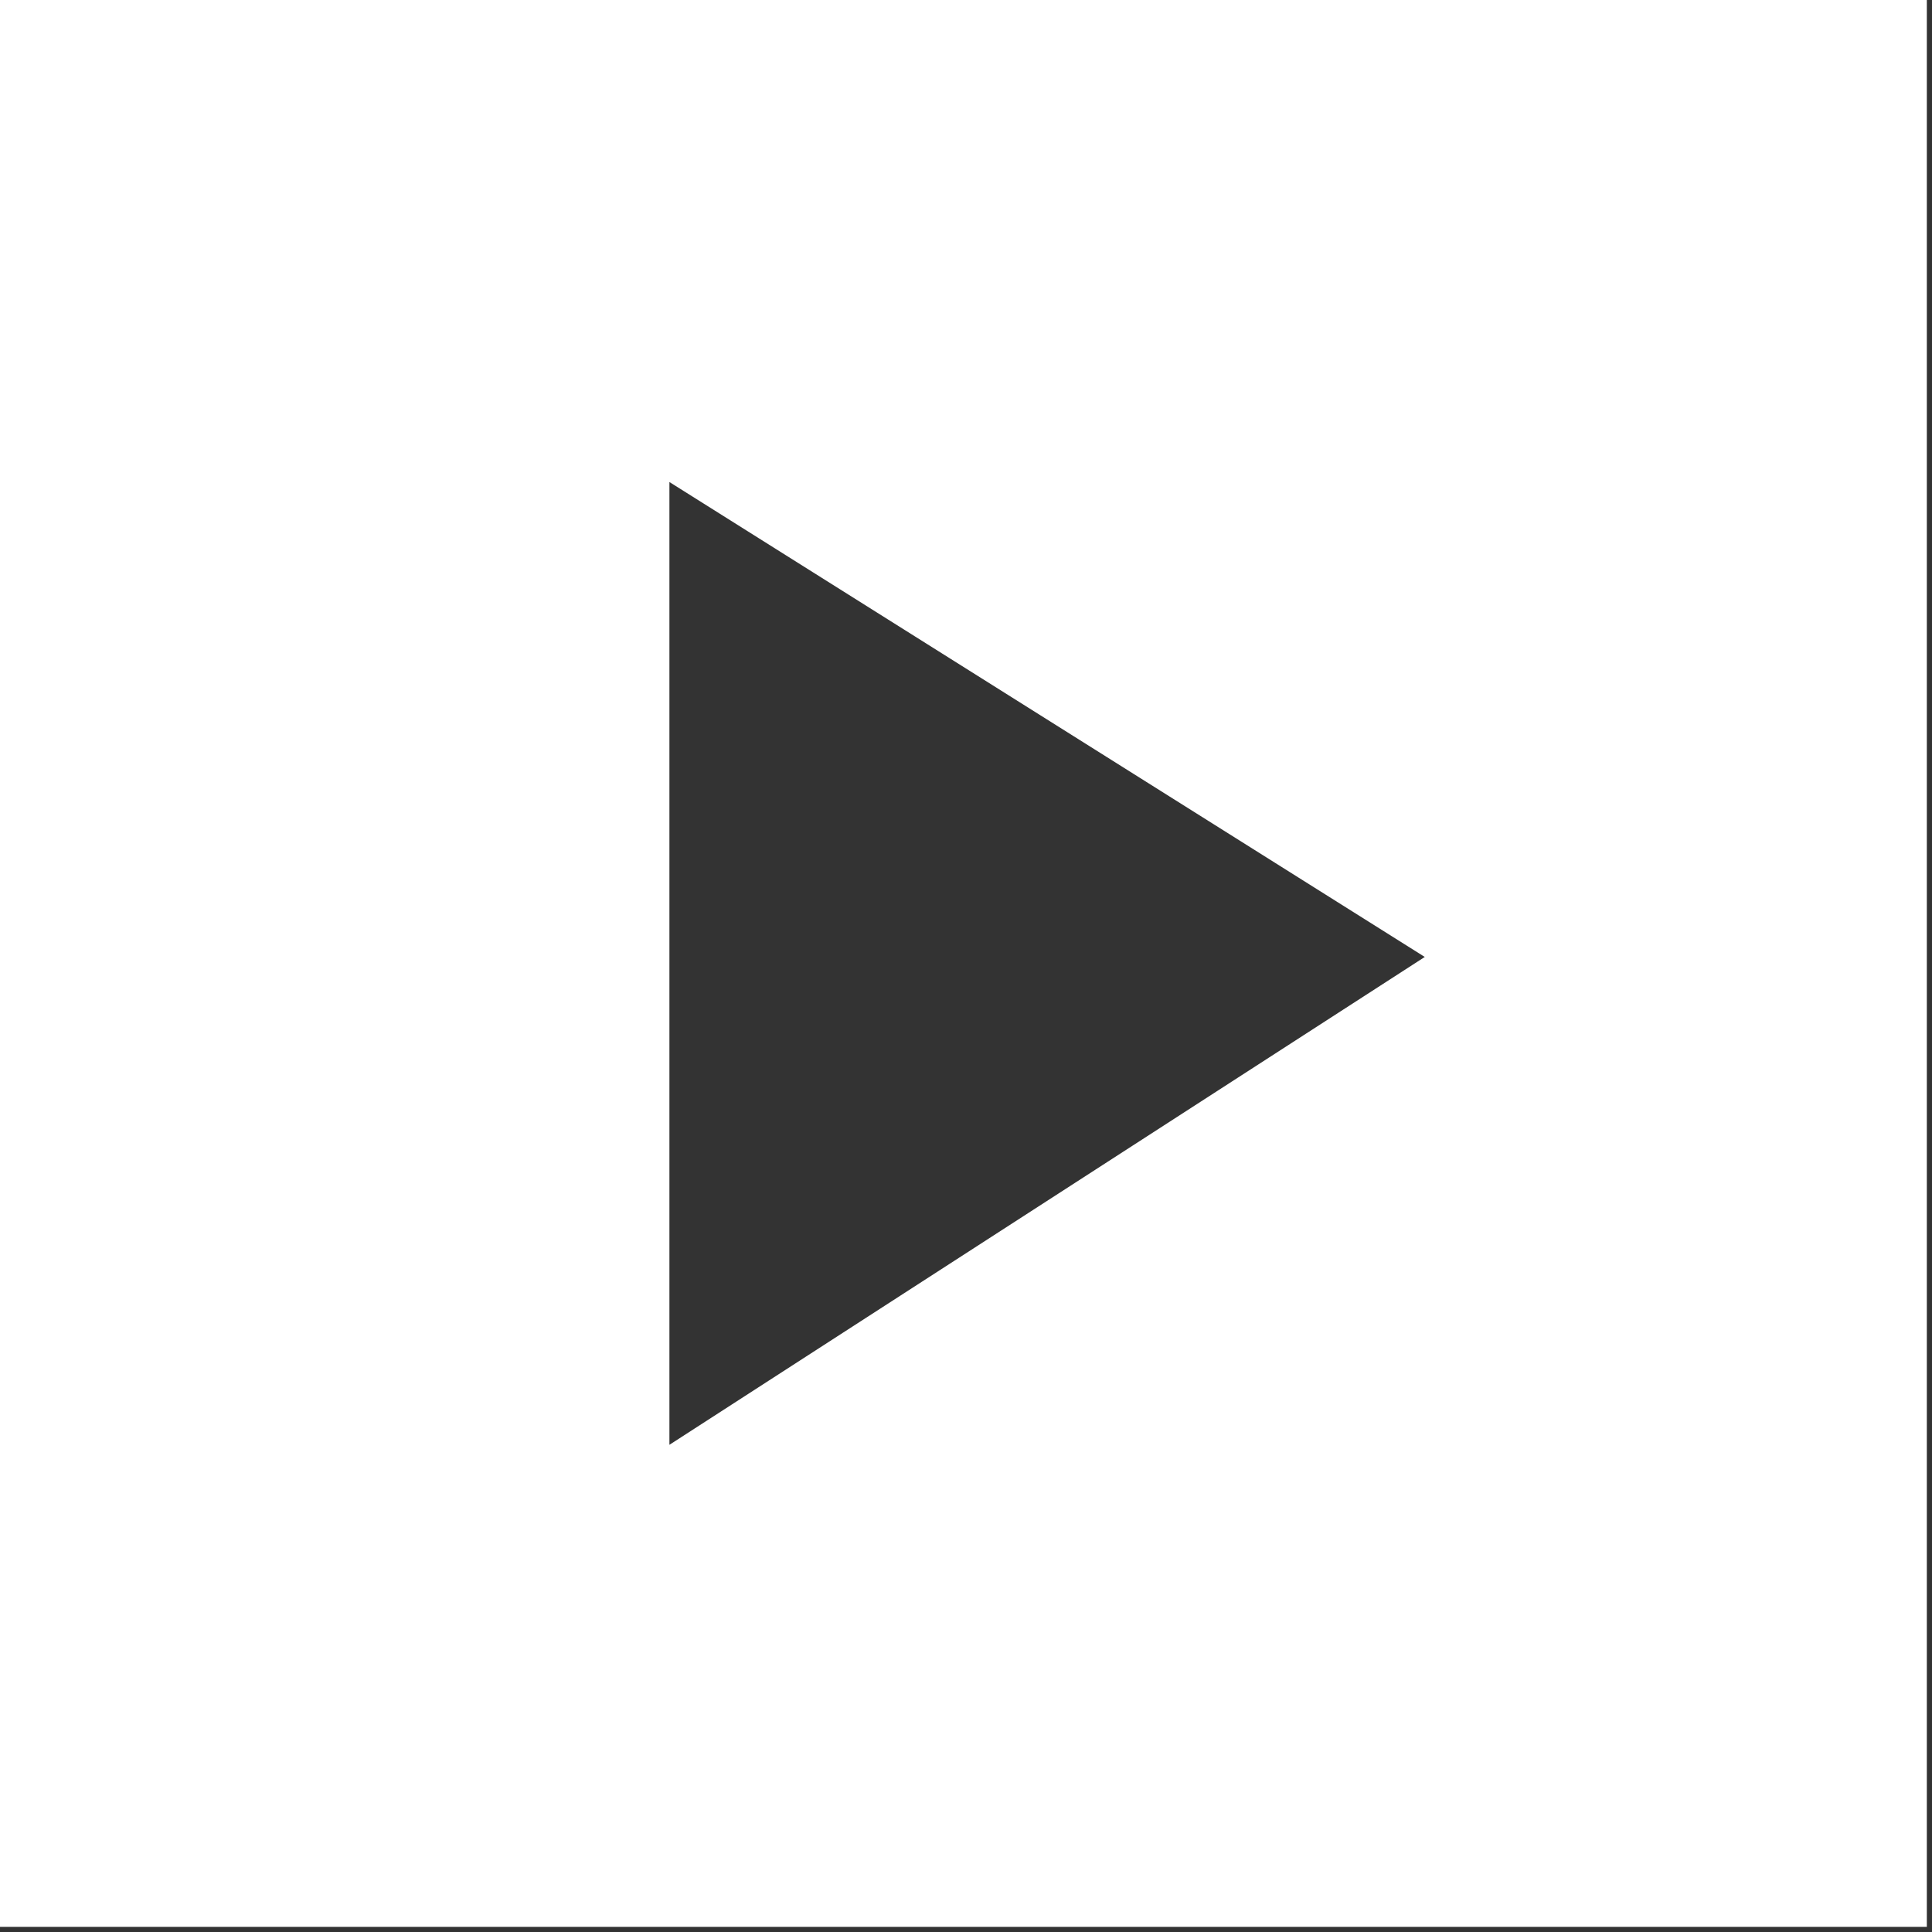 <?xml version="1.0" encoding="UTF-8"?> <svg xmlns="http://www.w3.org/2000/svg" width="299" height="299" viewBox="0 0 299 299" fill="none"><rect x="0" y="0" width="299" height="299" fill="#333333" stroke="none"/><path d="M0 0V298.2H298.2V0H0ZM103.6 223.6V74.6L220.5 148.1L103.6 223.6Z" fill="white"></path></svg> 